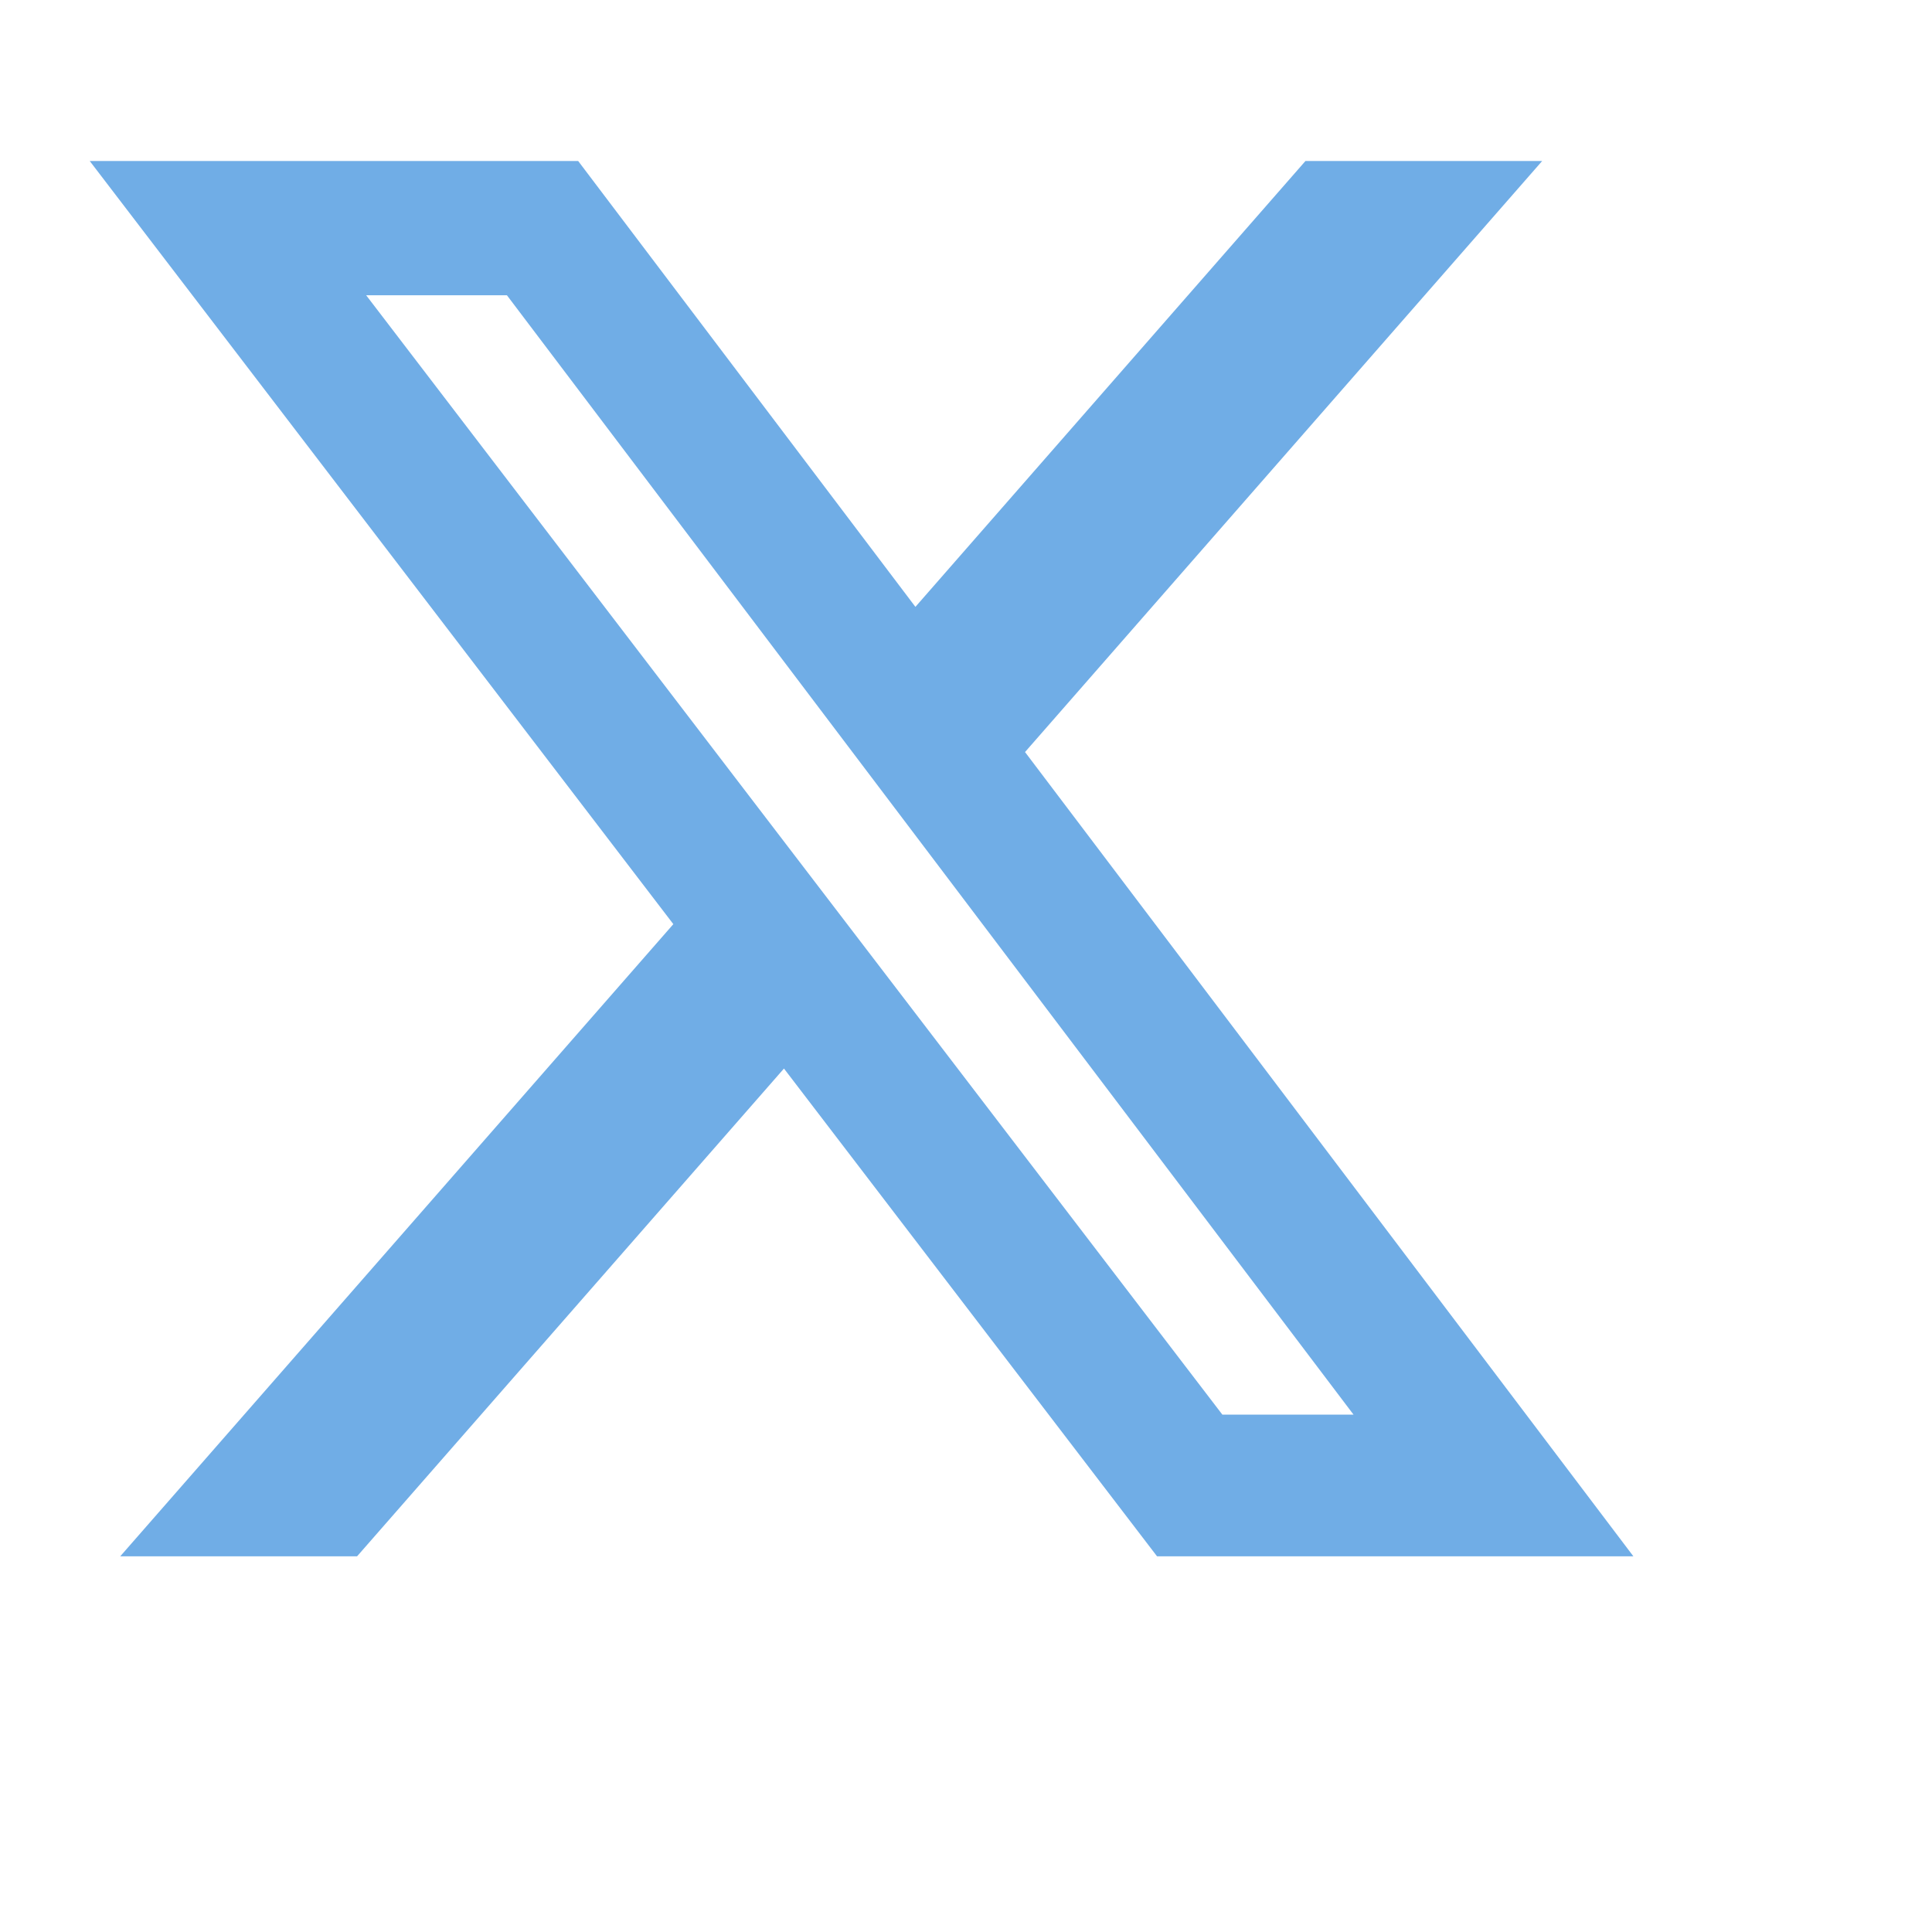 <svg width="27" height="27" viewBox="0 0 27 27" fill="none" xmlns="http://www.w3.org/2000/svg" version="1.1">
<path d="M18.244 2.25h3.308l-7.227 8.26 8.502 11.24H16.17l-5.214-6.817L4.99 21.75H1.68l7.73-8.835L1.254 2.25H8.08l4.713 6.231zm-1.161 17.52h1.833L7.084 4.126H5.117z" fill="#70ade6"></path>
</svg>

        